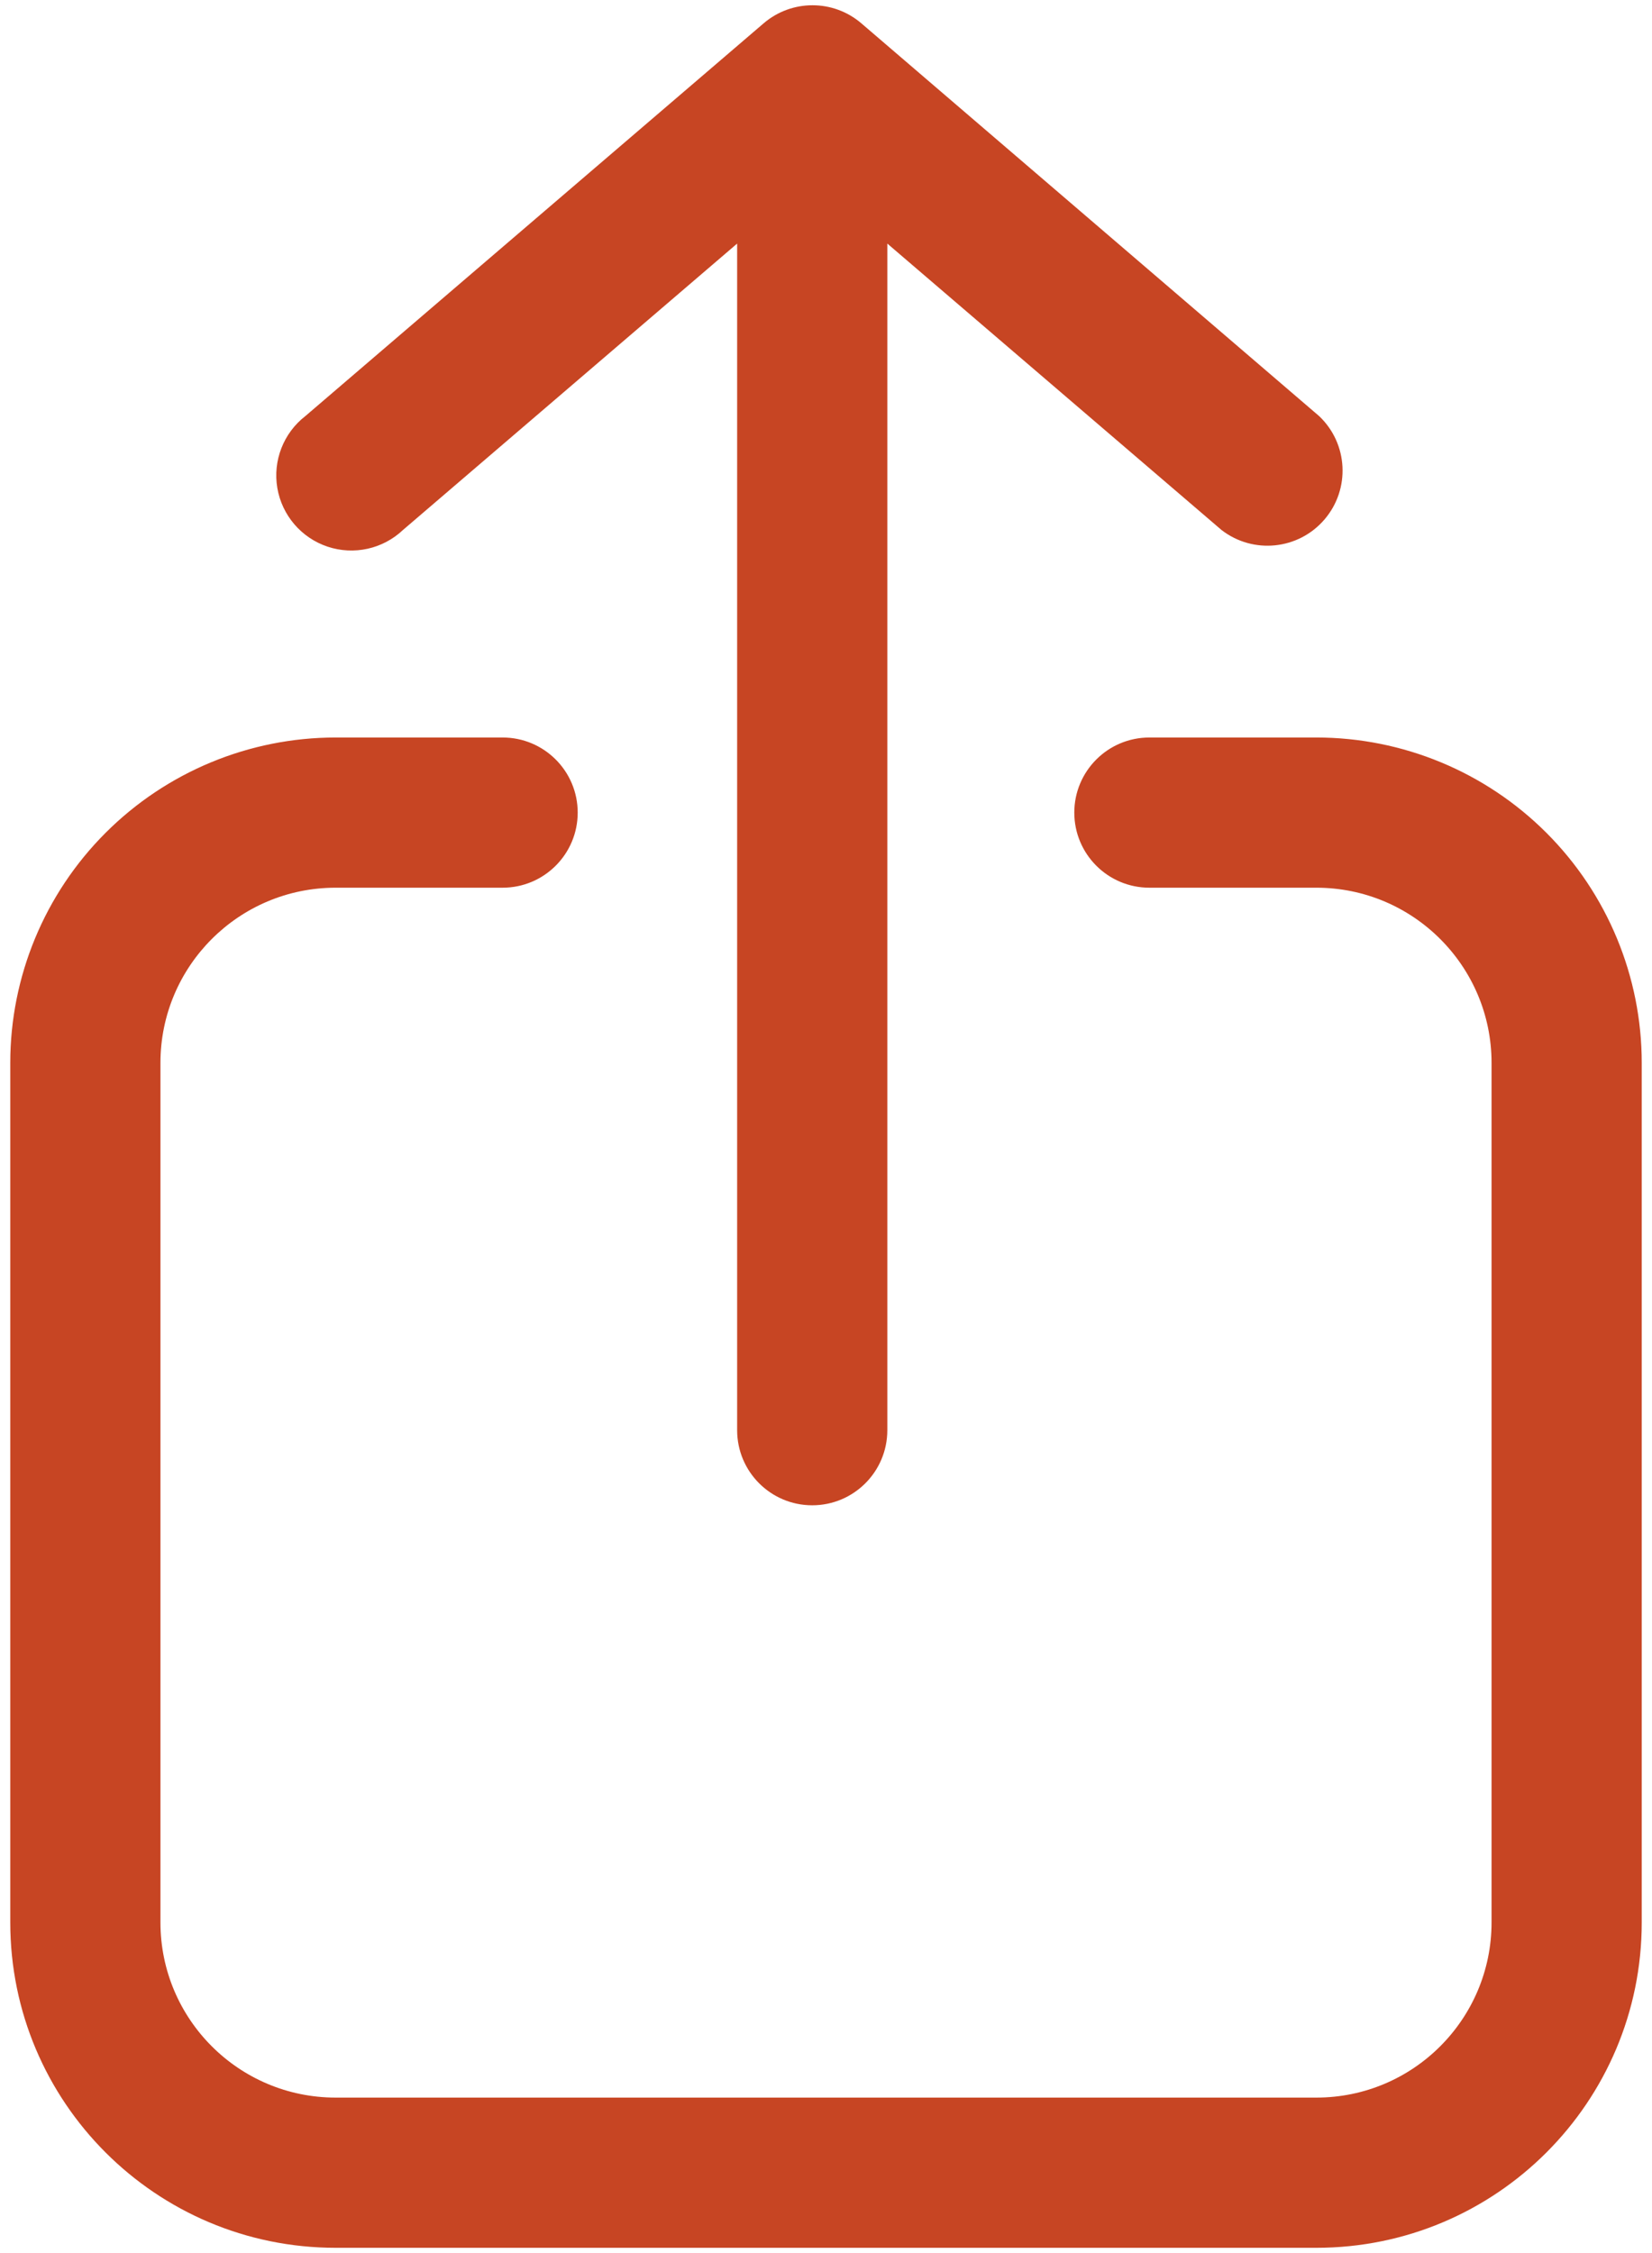 <?xml version="1.0" encoding="UTF-8"?>
<svg width="66px" height="90px" viewBox="0 0 66 90" version="1.1" xmlns="http://www.w3.org/2000/svg" xmlns:xlink="http://www.w3.org/1999/xlink">
    <!-- Generator: Sketch 62 (91390) - https://sketch.com -->
    <title>Artboard</title>
    <desc>Created with Sketch.</desc>
    <g id="Artboard" stroke="none" stroke-width="1" fill="none" fill-rule="evenodd">
        <g id="noun_Share_1364080" transform="translate(-17, 0)" fill="#C74523" fill-rule="nonzero">
            <path d="M17.41,42.46 L17.41,76.79 C17.41,83.97 23.23,89.79 30.41,89.79 L69.59,89.79 C76.77,89.79 82.59,83.97 82.59,76.79 L82.59,42.46 C82.59,39.012 81.22,35.706 78.782,33.268 C76.344,30.83 73.038,29.46 69.59,29.46 L62.92,29.46 C61.263,29.46 59.92,30.803 59.92,32.46 C59.92,34.117 61.263,35.46 62.92,35.46 L69.59,35.46 C73.456,35.46 76.59,38.594 76.59,42.46 L76.59,76.79 C76.59,80.656 73.456,83.79 69.59,83.79 L30.41,83.79 C26.544,83.79 23.41,80.656 23.41,76.79 L23.41,42.46 C23.41,38.594 26.544,35.46 30.41,35.46 L37.08,35.46 C38.737,35.46 40.08,34.117 40.08,32.46 C40.08,30.803 38.737,29.46 37.08,29.46 L30.41,29.46 C26.962,29.46 23.656,30.83 21.218,33.268 C18.78,35.706 17.41,39.012 17.41,42.46 Z" id="Path"></path>
            <path d="M49.45,60.13 C51.107,60.13 52.45,58.787 52.45,57.13 L52.45,9.73 L65.8,21.17 C67.064,22.15 68.875,21.965 69.915,20.751 C70.956,19.537 70.862,17.719 69.7,16.62 L51.41,0.93 C50.287,-0.03 48.633,-0.03 47.51,0.93 L29.2,16.62 C28.325,17.298 27.894,18.403 28.08,19.495 C28.266,20.586 29.038,21.486 30.088,21.837 C31.138,22.187 32.296,21.931 33.1,21.17 L46.45,9.73 L46.45,57.13 C46.45,58.787 47.793,60.13 49.45,60.13 Z" id="Path"></path>
        </g>
    </g>
</svg>